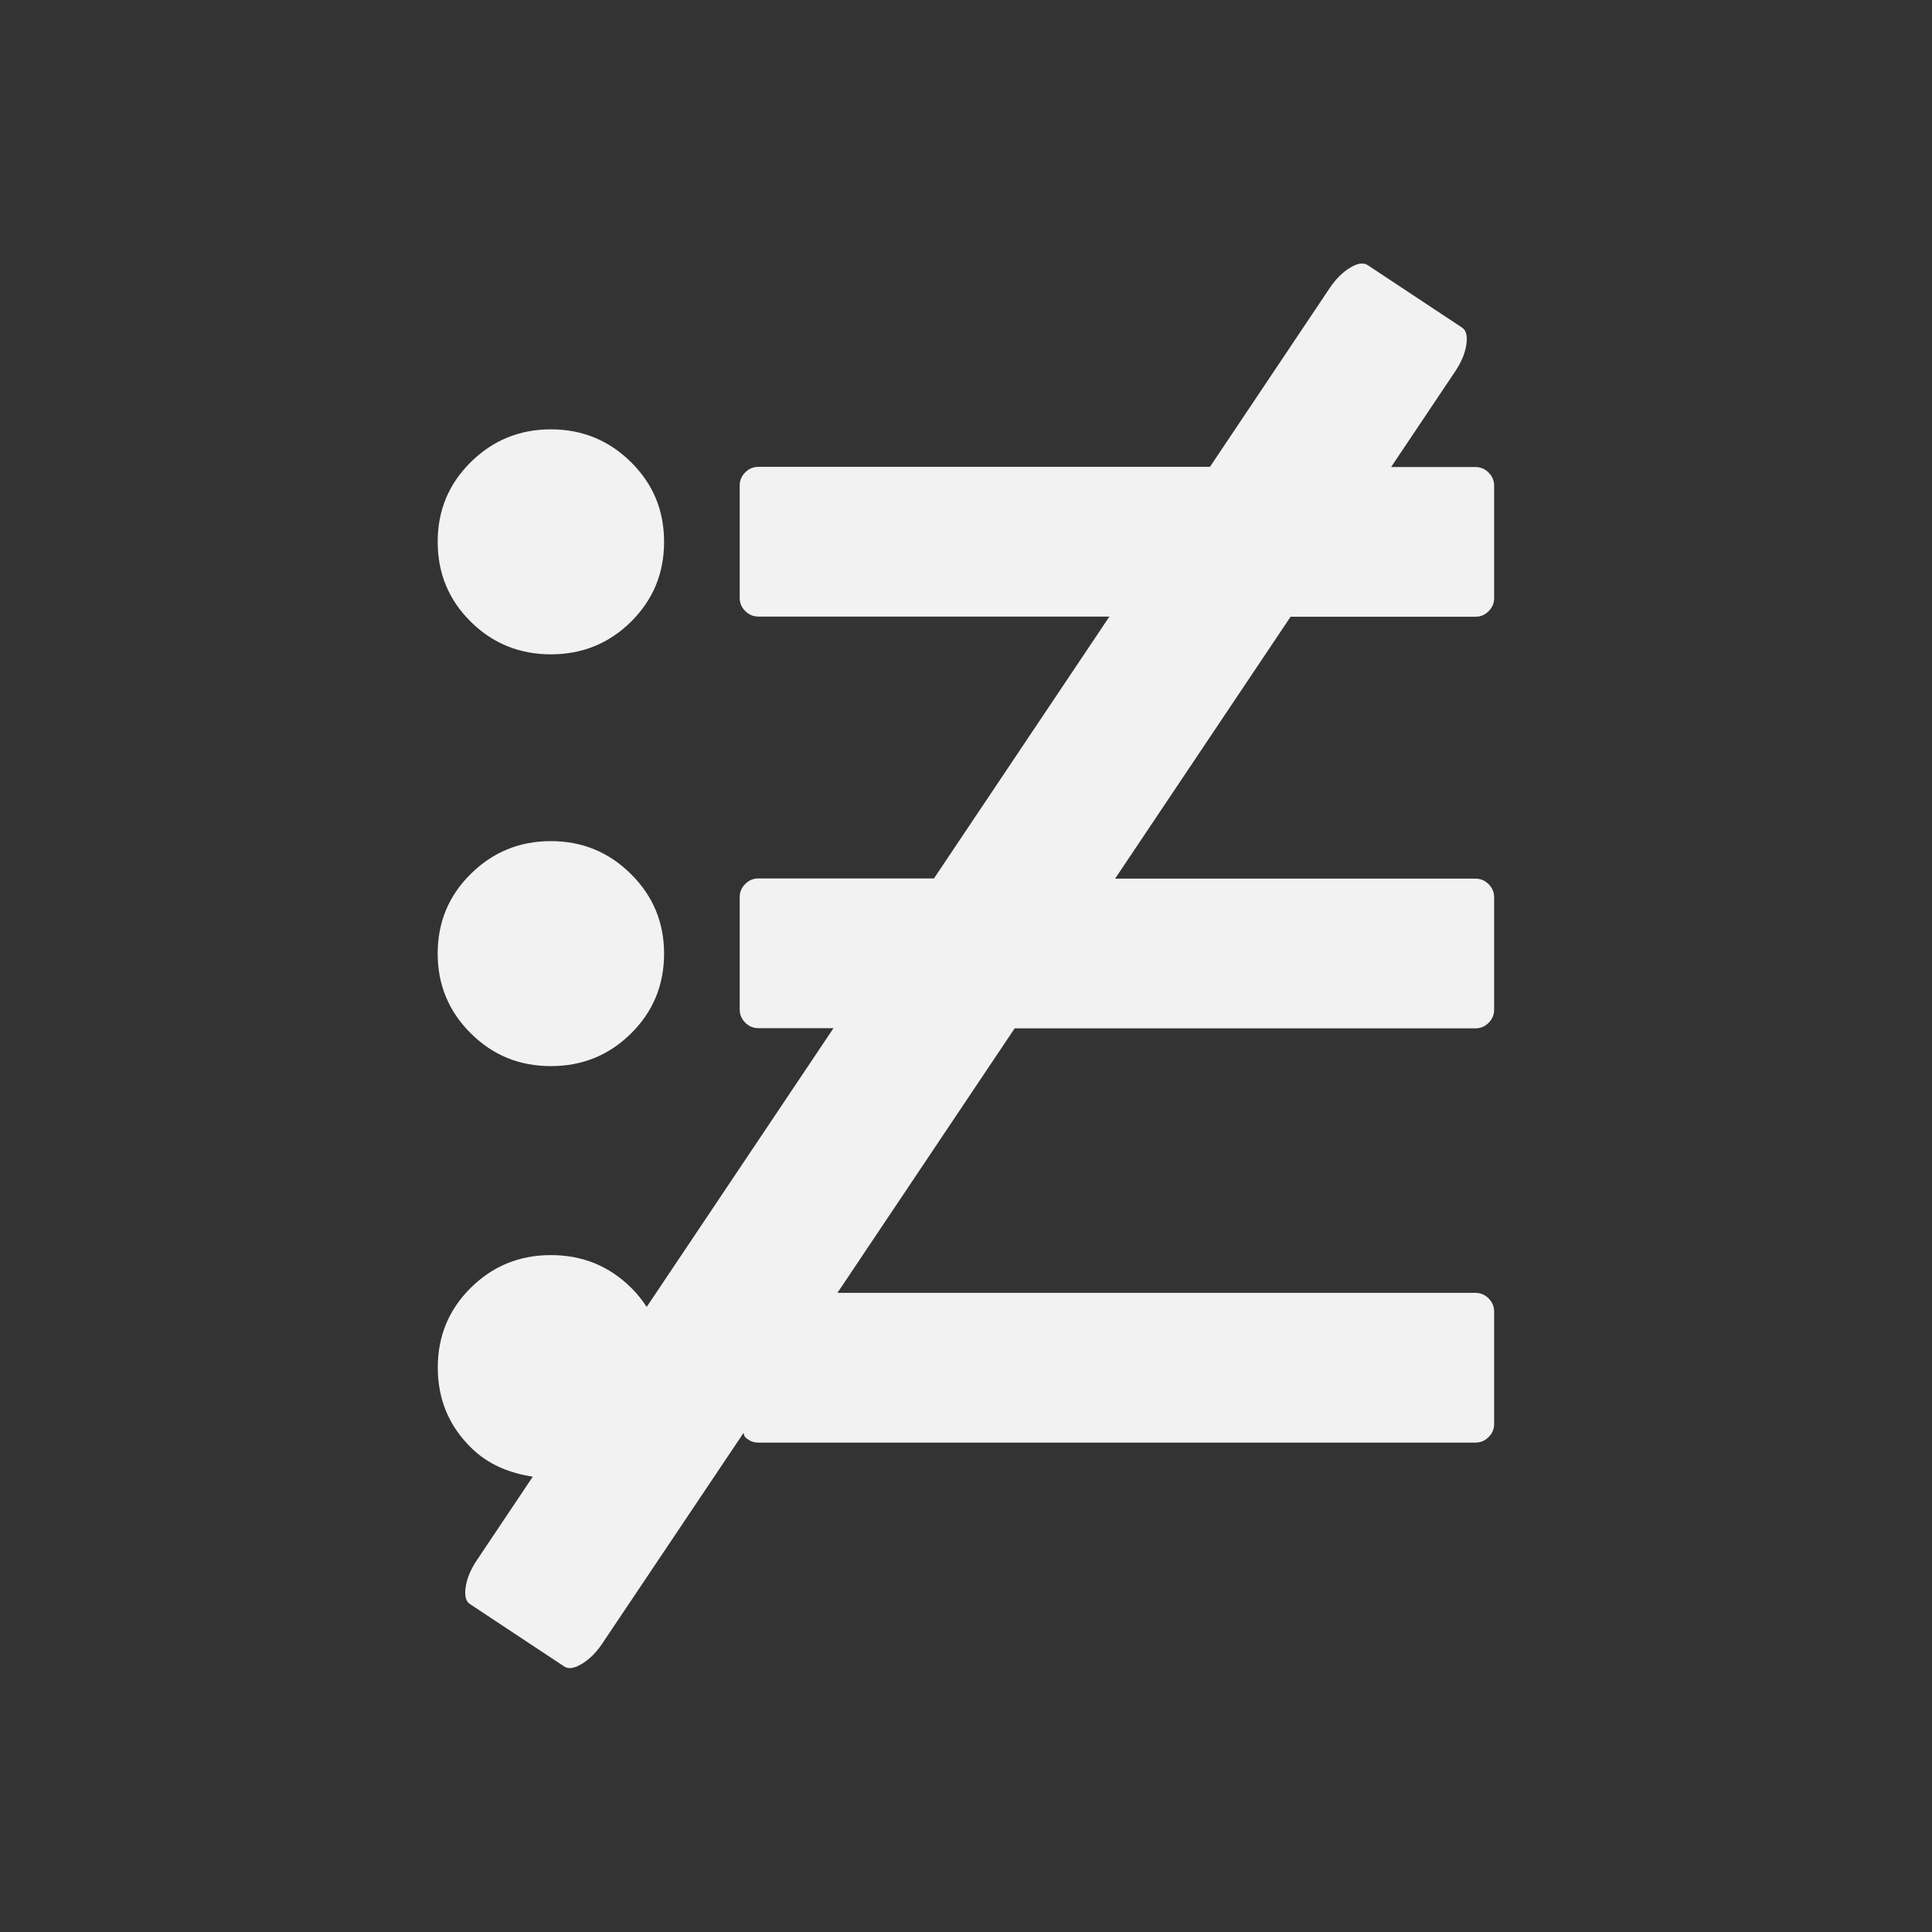 <svg xmlns="http://www.w3.org/2000/svg" viewBox="0 0 22 22">
 <rect x="0" y="0" width="22" height="22" fill="#333333" stroke="none"/>
 <defs id="defs3051">
   <style type="text/css" id="current-color-scheme">
     .ColorScheme-Text {
       color:#f2f2f2;
     }
     </style>
 </defs>
   <path
      style="fill:currentColor;fill-opacity:1;stroke:none"
      d="m15.488 3.002c-.034.005-.072.021-.115.047-.086.052-.163.129-.232.232l-1.363 2.035h-5.141c-.058 0-.108.02-.15.062-.043.042-.064.093-.064.15v1.281c0 .058.022.108.064.15.043.042.092.062.15.062h3.996l-1.998 2.982h-1.998c-.058 0-.108.02-.15.062-.043.042-.064.093-.064.15v1.281c0 .058.022.108.064.15.043.042.092.062.15.062h.854l-2.127 3.174c-.05-.076-.107-.149-.176-.217-.251-.249-.556-.373-.914-.373s-.663.124-.914.373c-.251.249-.375.552-.375.908 0 .356.124.659.375.908.198.197.441.293.707.334l-.637.951c-.069.103-.112.204-.127.303-.015.099 0.0.165.049.197l1.074.711c.048.032.115.021.201-.031.086-.052.163-.129.232-.232l1.607-2.396c.009.015.006.034.02.047.043.042.092.062.15.062h8.164c.058 0 .108-.02.15-.062.043-.042.064-.092.064-.15v-1.281c0-.058-.022-.108-.064-.15-.043-.042-.092-.062-.15-.062h-7.264l2.018-3.012h5.246c.058 0 .108-.02.15-.062.043-.042.064-.093.064-.15v-1.281c0-.058-.022-.108-.064-.15-.043-.042-.092-.062-.15-.062h-4.102l1.998-2.982h2.104c.058 0 .108-.02.15-.062.043-.042.064-.093.064-.15v-1.281c0-.058-.022-.108-.064-.15-.043-.042-.092-.062-.15-.062h-.959l.729-1.088c.069-.103.112-.204.127-.303.015-.099-0-.165-.049-.197l-1.074-.711c-.024-.016-.052-.021-.086-.016zm-9.215 1.887c-.358 0-.663.126-.914.375-.251.249-.375.55-.375.906 0 .356.124.659.375.908.251.249.556.373.914.373s.663-.124.914-.373c.251-.249.375-.552.375-.908 0-.356-.124-.657-.375-.906-.251-.249-.556-.375-.914-.375zm0 4.689c-.358 0-.663.126-.914.375-.251.249-.375.55-.375.906 0 .356.126.659.377.908.251.249.554.373.912.373s.663-.124.914-.373c.251-.249.375-.552.375-.908 0-.356-.126-.657-.377-.906-.251-.249-.554-.375-.912-.375z"
      class="ColorScheme-Text" />
</svg> 
